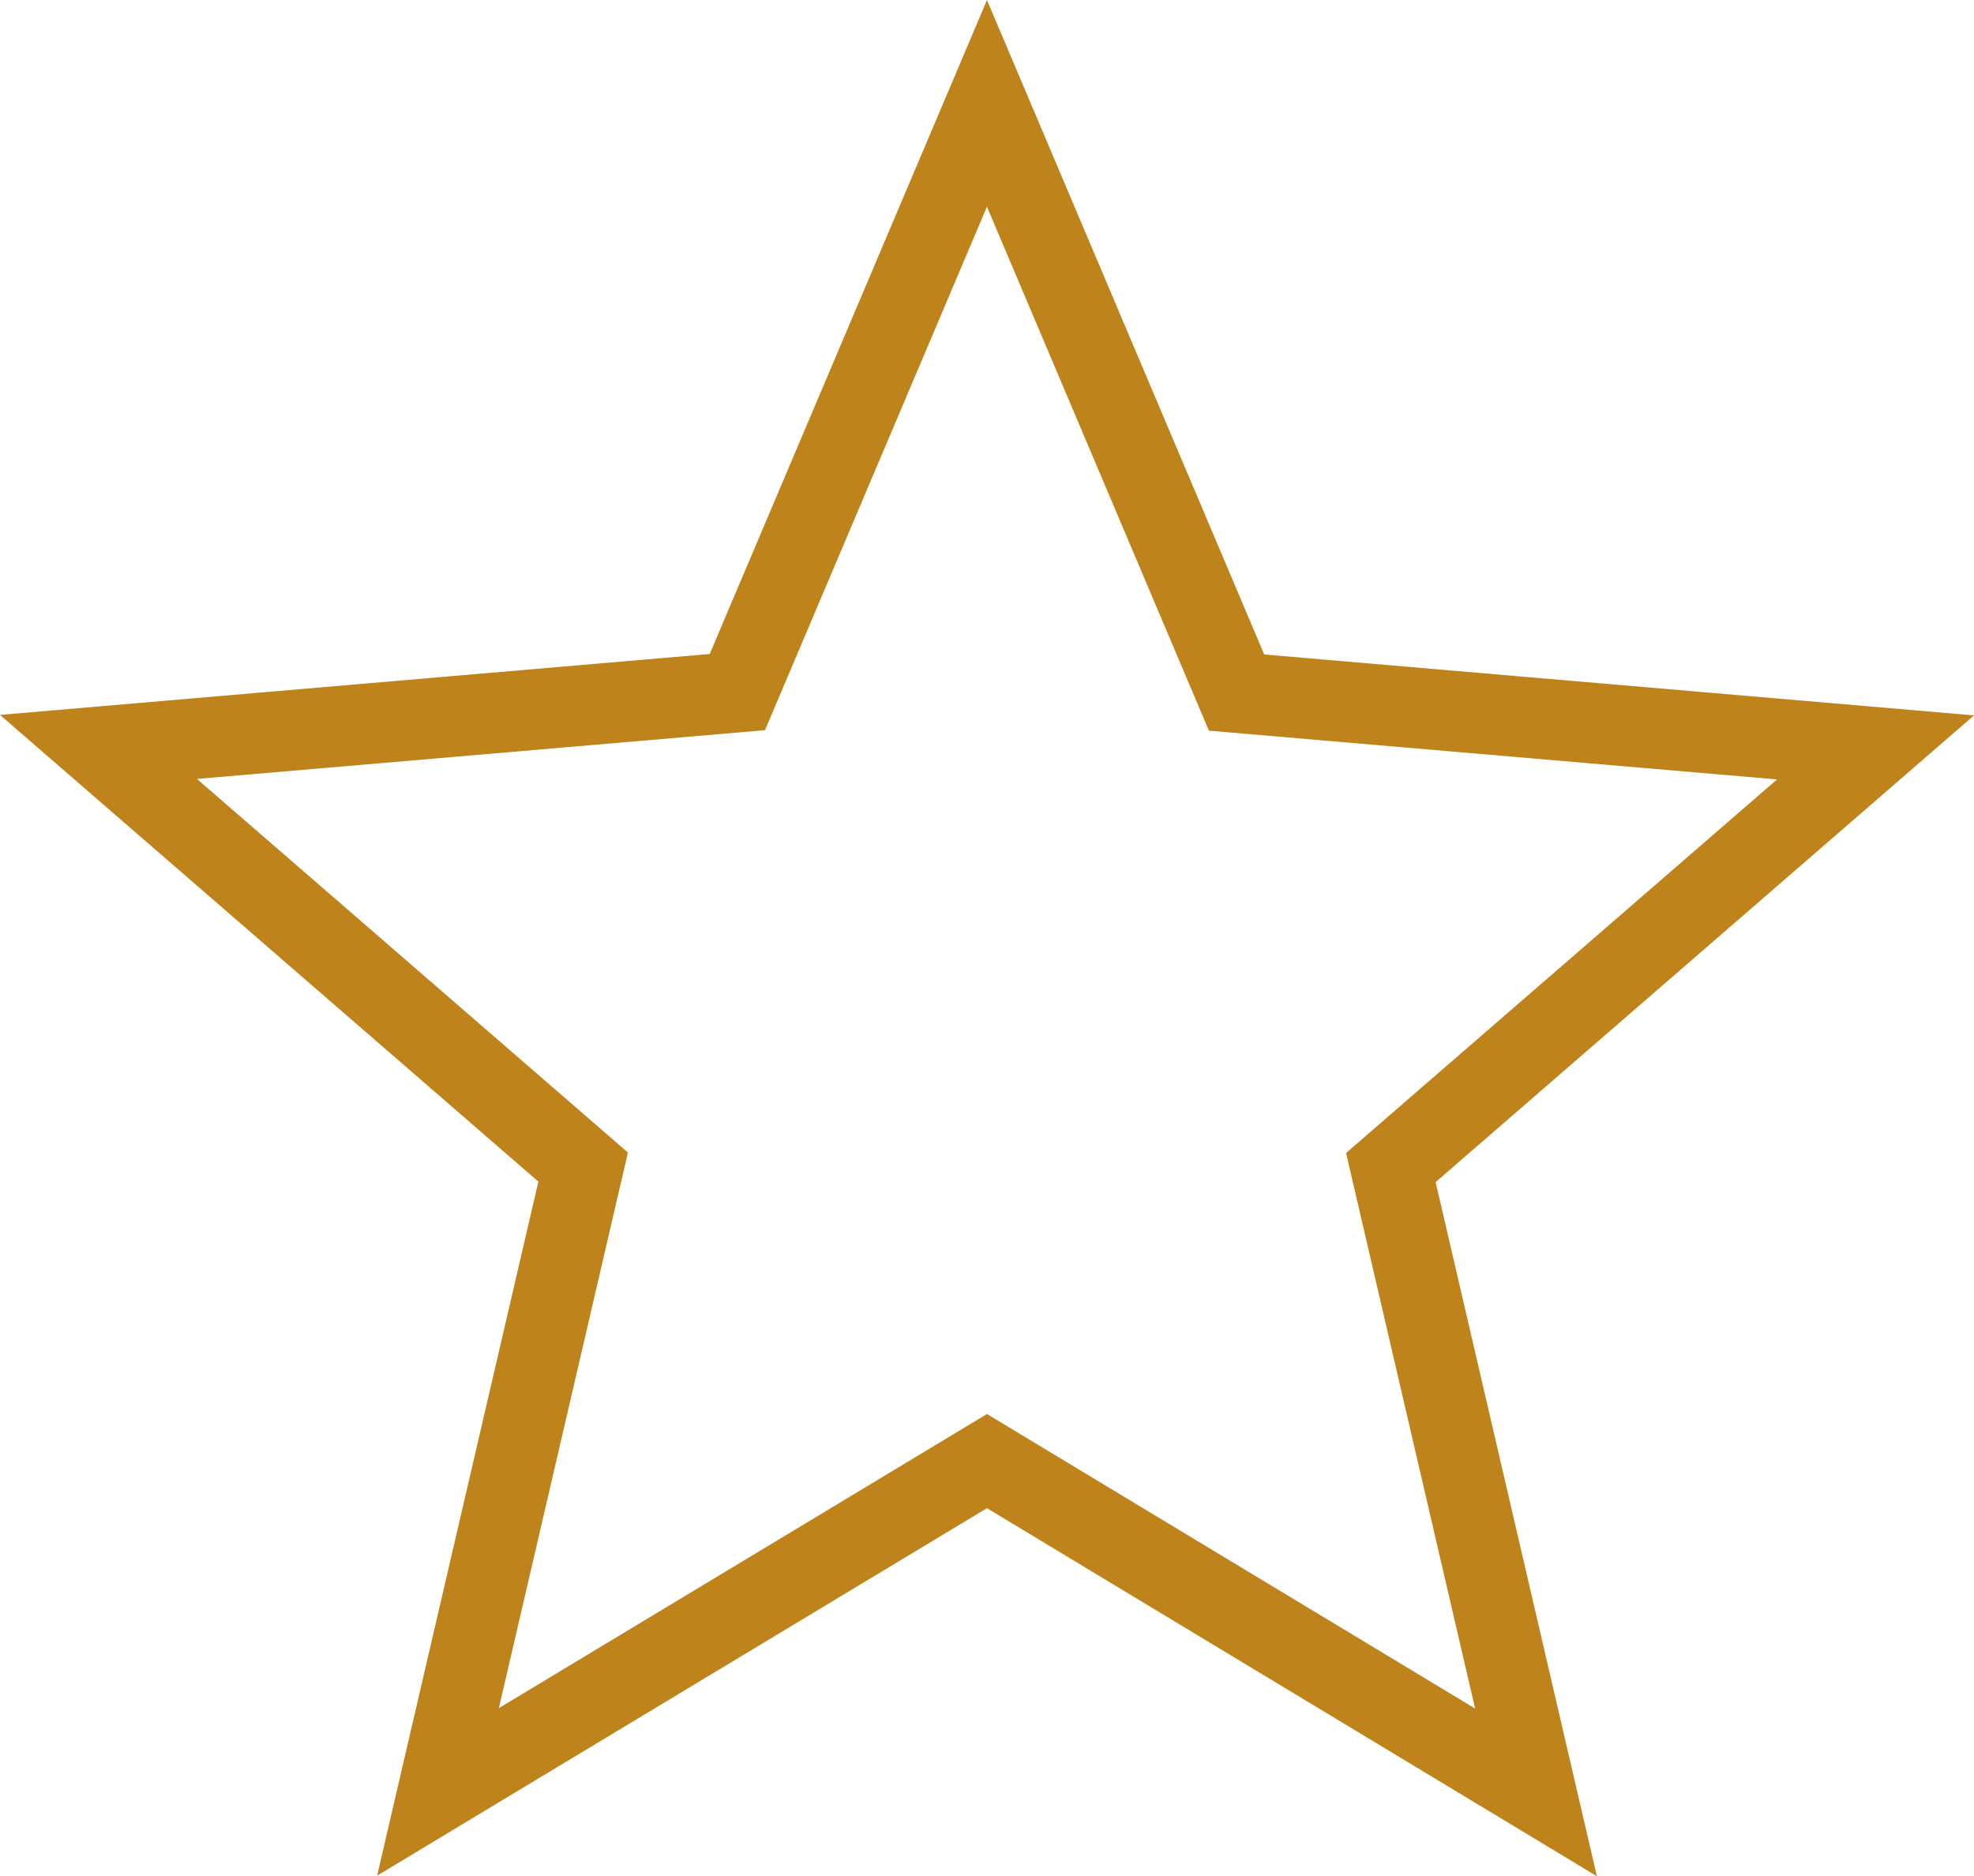 <svg xmlns="http://www.w3.org/2000/svg" width="24.477" height="23.265" viewBox="0 0 24.477 23.265">
    <path data-name="Icon ionic-md-star" d="m14.814 21.336 6.808 4.108-1.8-7.748 6.01-5.21-7.923-.68L14.814 4.5l-3.095 7.3-7.922.68 6.01 5.21-1.8 7.748z" transform="translate(-2.576 -3.218)" style="fill:none;stroke:#be831b"/>
</svg>
